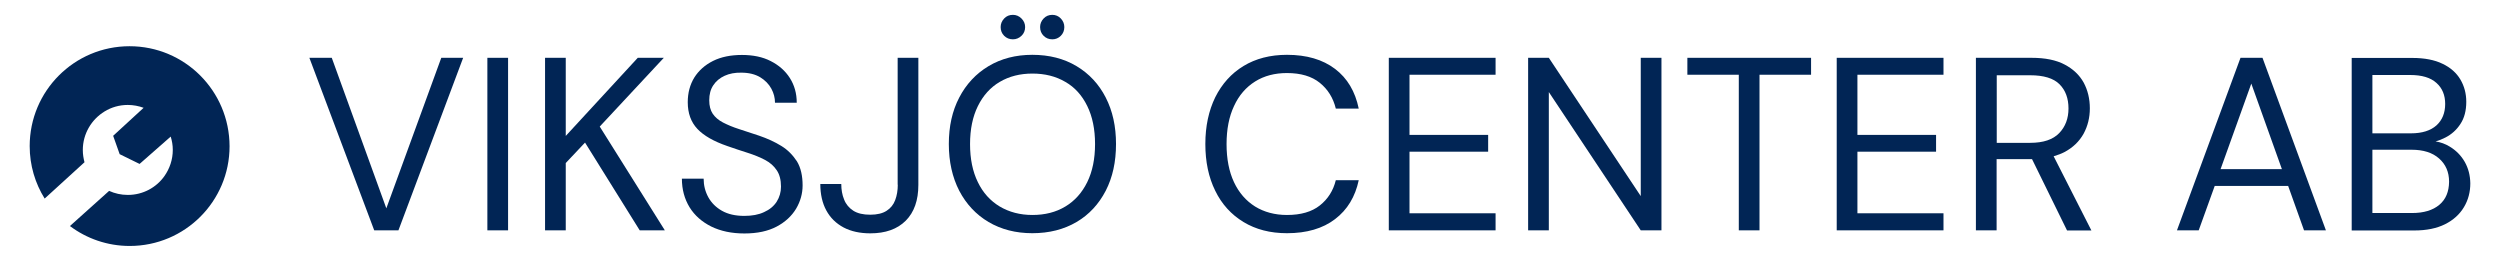<?xml version="1.0" encoding="UTF-8"?> <!-- Generator: Adobe Illustrator 26.4.1, SVG Export Plug-In . SVG Version: 6.00 Build 0) --> <svg xmlns="http://www.w3.org/2000/svg" xmlns:xlink="http://www.w3.org/1999/xlink" version="1.1" id="work" x="0px" y="0px" viewBox="0 0 1920 200" style="enable-background:new 0 0 1920 200;" xml:space="preserve"> <style type="text/css"> .st0{fill:#FFFFFF;} .st1{fill:#0F0F0F;} .st2{fill:#012555;} </style> <g> <polygon class="st2" points="296.7,160 254.8,44.4 237.6,44.4 287.4,176.9 306,176.9 355.7,44.4 338.9,44.4 "></polygon> <rect x="374.3" y="44.4" class="st2" width="15.9" height="132.5"></rect> <polygon class="st2" points="509.8,44.4 489.8,44.4 434.5,104.4 434.5,44.4 418.6,44.4 418.6,176.9 434.5,176.9 434.5,125.2 449.3,109.5 491.3,176.9 510.6,176.9 460.6,97.2 "></polygon> <path class="st2" d="M600.1,112.1c-5-3.1-10.7-5.7-17.1-7.9c-5.7-1.9-10.9-3.6-15.5-5.1c-4.7-1.5-8.7-3.2-12.2-5 c-3.5-1.8-6.1-4.1-7.9-6.7c-1.8-2.7-2.7-6.1-2.7-10.4c0-4.5,1-8.4,3.1-11.5c2.1-3.2,5-5.6,8.7-7.3c3.7-1.7,8-2.5,12.8-2.4 c5.8,0,10.6,1.2,14.5,3.5c3.8,2.3,6.7,5.3,8.6,8.8c1.9,3.5,2.8,7.1,2.8,10.8h16.7c0-7.2-1.8-13.5-5.3-19c-3.5-5.5-8.4-9.8-14.7-13 c-6.2-3.2-13.6-4.7-22.1-4.7c-8.6,0-16,1.5-22.2,4.6c-6.2,3.1-11,7.4-14.4,12.8c-3.3,5.4-5,11.7-5,18.9c0,8.5,2.5,15.3,7.4,20.5 c4.9,5.2,12.6,9.6,23.1,13.2c5.4,1.9,10.6,3.6,15.6,5.2c5,1.6,9.4,3.4,13.2,5.4c3.8,2,6.8,4.6,9,7.9c2.2,3.2,3.3,7.4,3.3,12.6 c0,4.3-1.1,8.1-3.3,11.6c-2.2,3.4-5.4,6.1-9.7,8c-4.2,2-9.3,2.9-15.2,2.9c-6.8,0-12.5-1.3-17.1-3.9c-4.6-2.6-8.1-6.1-10.5-10.4 c-2.4-4.4-3.6-9.1-3.6-14.3h-16.7c0,8.3,2,15.6,5.9,22c3.9,6.3,9.5,11.2,16.7,14.8c7.2,3.5,15.6,5.3,25.4,5.3 c10,0,18.2-1.8,24.8-5.3c6.6-3.5,11.5-8.1,14.9-13.7c3.3-5.6,5-11.6,5-17.9c0-7.4-1.4-13.6-4.3-18.4 C608.9,119.1,605,115.1,600.1,112.1z"></path> <path class="st2" d="M689.5,141.9c0,4.4-0.7,8.4-2,11.8c-1.3,3.5-3.5,6.2-6.6,8.2c-3.1,2-7.3,3-12.6,3c-5.4,0-9.7-1-13-3.1 c-3.2-2.1-5.6-4.9-7-8.5c-1.5-3.6-2.2-7.6-2.2-12h-16.1c0,7.8,1.5,14.6,4.6,20.3c3.1,5.7,7.5,10,13.3,13.1c5.7,3,12.6,4.5,20.5,4.5 c11.6,0,20.7-3.2,27.2-9.7c6.5-6.5,9.7-15.7,9.7-27.5V44.4h-15.9V141.9z"></path> <path class="st2" d="M777.9,30.2c2.5,0,4.7-0.9,6.6-2.7c1.9-1.8,2.8-4.1,2.8-6.7c0-2.5-0.9-4.7-2.8-6.6c-1.9-1.9-4.1-2.8-6.6-2.8 c-2.7,0-4.9,0.9-6.7,2.8c-1.8,1.9-2.7,4.1-2.7,6.6c0,2.7,0.9,4.9,2.7,6.7C773,29.3,775.3,30.2,777.9,30.2z"></path> <path class="st2" d="M826.8,50.8c-9.7-5.8-21-8.7-34-8.7c-12.7,0-23.9,2.9-33.6,8.7c-9.7,5.8-17.2,13.9-22.5,24.1 c-5.4,10.3-8,22.2-8,35.7c0,13.6,2.7,25.6,8,35.9c5.4,10.3,12.9,18.3,22.5,24c9.7,5.7,20.9,8.6,33.6,8.6c13,0,24.3-2.9,34-8.6 c9.7-5.7,17.1-13.8,22.4-24c5.3-10.3,7.9-22.2,7.9-35.9c0-13.5-2.6-25.4-7.9-35.7C844,64.7,836.5,56.6,826.8,50.8z M835,139.9 c-4,8.1-9.6,14.4-16.8,18.7c-7.3,4.4-15.7,6.5-25.3,6.5c-9.5,0-17.8-2.2-25.1-6.5c-7.3-4.4-12.9-10.6-16.8-18.7 c-4-8.1-6-17.9-6-29.2c0-11.4,2-21.1,6-29.2c4-8.1,9.6-14.4,16.8-18.6c7.3-4.3,15.6-6.4,25.1-6.4c9.6,0,18,2.1,25.3,6.4 C825.4,67,831,73.2,835,81.4c4,8.1,6,17.9,6,29.2C841,122,839,131.7,835,139.9z"></path> <path class="st2" d="M808.2,30.2c2.5,0,4.7-0.9,6.5-2.7c1.8-1.8,2.7-4.1,2.7-6.7c0-2.5-0.9-4.7-2.7-6.6c-1.8-1.9-4-2.8-6.5-2.8 c-2.7,0-4.9,0.9-6.7,2.8c-1.8,1.9-2.7,4.1-2.7,6.6c0,2.7,0.9,4.9,2.7,6.7C803.3,29.3,805.5,30.2,808.2,30.2z"></path> <path class="st2" d="M963.9,62.6c7-4.4,15.2-6.5,24.5-6.5c10.6,0,19,2.5,25.2,7.5c6.2,5,10.3,11.6,12.3,19.8h17.6 c-2.7-13.1-8.7-23.3-18.2-30.5c-9.5-7.2-21.8-10.8-36.9-10.8c-12.9,0-24,2.9-33.4,8.6c-9.4,5.7-16.6,13.8-21.7,24 c-5,10.3-7.6,22.2-7.6,35.9c0,13.6,2.5,25.6,7.6,35.9c5,10.3,12.3,18.3,21.7,24c9.4,5.7,20.5,8.6,33.4,8.6 c15.1,0,27.5-3.6,36.9-10.8c9.5-7.2,15.5-17.2,18.2-29.9h-17.6c-2,8.1-6.1,14.5-12.3,19.4c-6.2,4.9-14.6,7.3-25.2,7.3 c-9.3,0-17.5-2.2-24.5-6.5c-7-4.4-12.4-10.6-16.2-18.7c-3.8-8.1-5.7-17.9-5.7-29.2c0-11.4,1.9-21.1,5.7-29.2 C951.5,73.2,956.9,67,963.9,62.6z"></path> <polygon class="st2" points="1066.6,176.9 1148.6,176.9 1148.6,163.8 1082.5,163.8 1082.5,116.5 1142.9,116.5 1142.9,103.6 1082.5,103.6 1082.5,57.4 1148.6,57.4 1148.6,44.4 1066.6,44.4 "></polygon> <polygon class="st2" points="1260.1,150.6 1189.5,44.4 1173.6,44.4 1173.6,176.9 1189.5,176.9 1189.5,70.7 1260.1,176.9 1276,176.9 1276,44.4 1260.1,44.4 "></polygon> <polygon class="st2" points="1295.9,57.4 1335.4,57.4 1335.4,176.9 1351.3,176.9 1351.3,57.4 1390.9,57.4 1390.9,44.4 1295.9,44.4 "></polygon> <polygon class="st2" points="1410.6,176.9 1492.6,176.9 1492.6,163.8 1426.5,163.8 1426.5,116.5 1486.9,116.5 1486.9,103.6 1426.5,103.6 1426.5,57.4 1492.6,57.4 1492.6,44.4 1410.6,44.4 "></polygon> <path class="st2" d="M1585.3,116.9c6.7-3.5,11.6-8.3,14.9-14.2c3.2-5.9,4.8-12.4,4.8-19.5c0-7.3-1.6-13.9-4.7-19.7 c-3.2-5.8-8-10.4-14.6-13.9c-6.6-3.5-15-5.2-25.4-5.2h-42.8v132.5h15.9v-54.7h26.1c0.4,0,0.7,0,1.1,0l26.9,54.8h18.7l-29-57 C1580.2,119.1,1583,118.1,1585.3,116.9z M1559.2,109.7h-25.7V57.8h25.6c10.5,0,18,2.3,22.6,6.9c4.6,4.6,6.9,10.8,6.9,18.6 c0,7.7-2.4,14-7.1,18.9C1576.7,107.2,1569.3,109.7,1559.2,109.7z"></path> <path class="st2" d="M1720.7,44.4l-48.8,132.5h16.7l12.3-34.1h56.4l12.2,34.1h16.8l-48.7-132.5H1720.7z M1705.4,129.9l23.6-65.7 l23.5,65.7H1705.4z"></path> <path class="st2" d="M1892.9,124.3c-2.8-4.9-6.7-8.8-11.5-11.7c-3.4-2.1-7.1-3.4-10.9-4c2.6-0.7,5.1-1.7,7.6-3 c4.7-2.4,8.6-5.9,11.5-10.4c3-4.5,4.5-10.2,4.5-17c0-6.3-1.5-12-4.5-17.1c-3-5.1-7.6-9.2-13.7-12.1c-6.1-3-13.9-4.5-23.2-4.5h-46.6 v132.5h48.1c9.3,0,17.2-1.6,23.6-4.8c6.4-3.2,11.2-7.6,14.5-13.1c3.3-5.5,4.9-11.6,4.9-18.3 C1897.1,134.7,1895.7,129.2,1892.9,124.3z M1822,57.6h29c9,0,15.7,2,20.2,6.1c4.5,4,6.7,9.4,6.7,16.1c0,6.9-2.2,12.4-6.7,16.5 c-4.5,4-11,6.1-19.6,6.1H1822V57.6z M1873.4,157.3c-5,4.2-12,6.3-20.9,6.3H1822V115h30.1c9,0,16,2.2,21.1,6.7 c5.1,4.5,7.7,10.4,7.7,17.9C1880.8,147.2,1878.4,153.1,1873.4,157.3z"></path> <path class="st2" d="M99.5,35.5c-42.4,0-76.7,34.3-76.7,76.7c0,14.8,4.2,28.6,11.5,40.3l30.6-27.9c-0.8-3-1.3-6.1-1.3-9.4 c0-12.5,6.7-23.5,16.7-29.6c5.2-3.2,11.3-5,17.8-5c4.3,0,8.4,0.8,12.2,2.2l-23.4,21.5l5,14.1l15.3,7.5l23.9-21 c1,3.2,1.6,6.6,1.6,10.2c0,7.5-2.4,14.4-6.4,20.1c-6.2,8.8-16.5,14.5-28.1,14.5c-5.2,0-10-1.1-14.4-3.1l-30.1,27 c12.8,9.6,28.7,15.3,45.9,15.3c42.4,0,76.7-34.3,76.7-76.6C176.2,69.8,141.9,35.5,99.5,35.5z"></path> </g> </svg> 